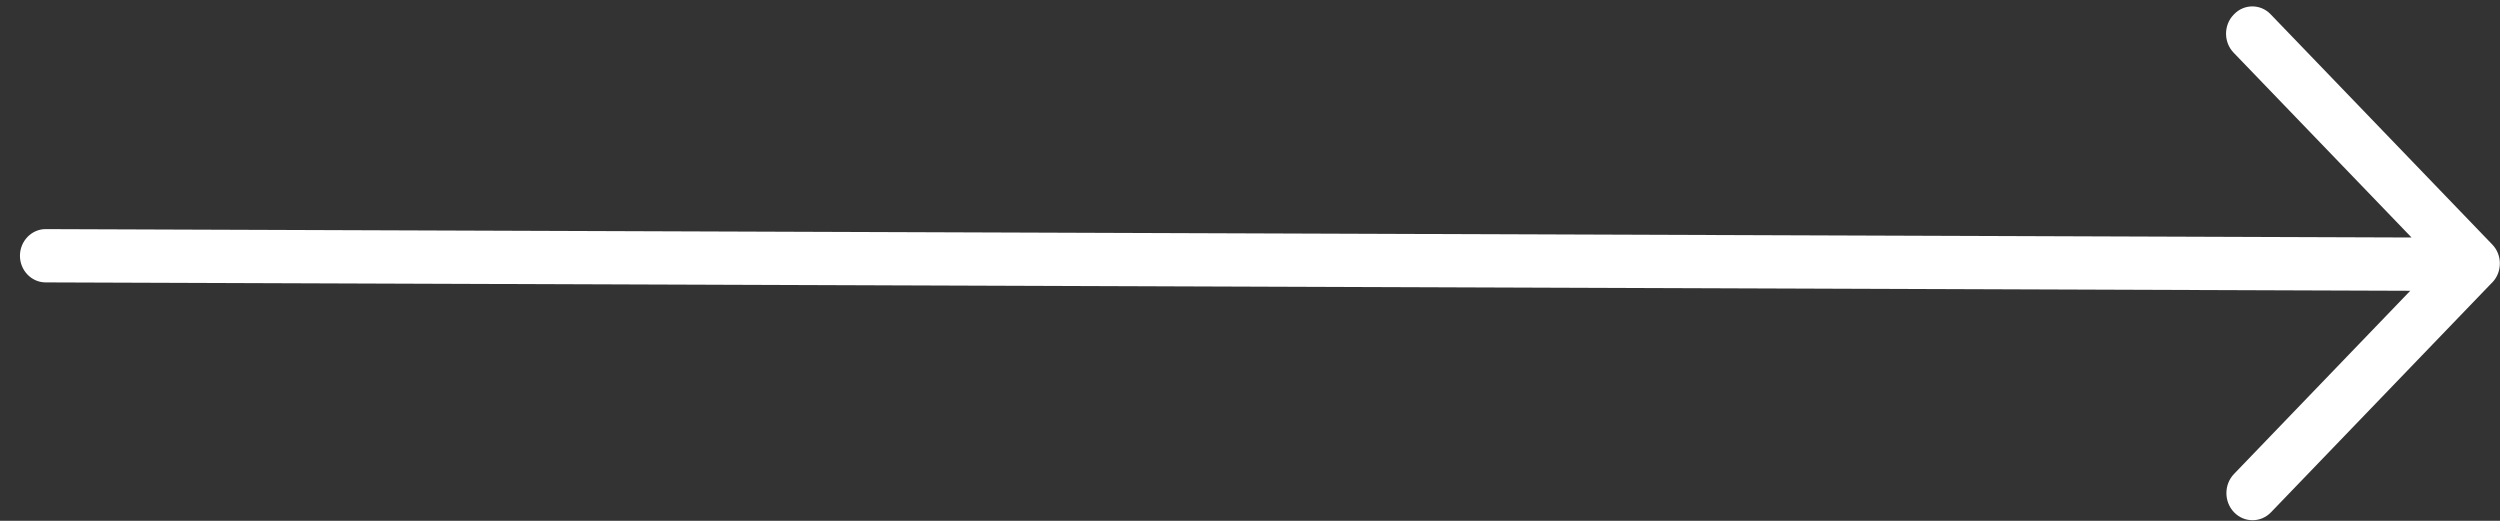 ﻿<?xml version="1.0" encoding="utf-8"?>
<svg version="1.1" xmlns:xlink="http://www.w3.org/1999/xlink" width="48px" height="10px" xmlns="http://www.w3.org/2000/svg">
  <rect width="100%" height="100%" fill="#333333" stroke="none"/>
  <g transform="matrix(1 0 0 1 -421 -1518 )">
    <path d="M 47.853 5.422  C 48.045 5.222  48.045 4.896  47.853 4.696  L 43.595 0.273  C 43.403 0.073  43.087 0.073  42.895 0.273  L 42.884 0.284  C 42.692 0.484  42.692 0.81  42.884 1.01  L 46.302 4.56  L 0.875 4.399  C 0.605 4.399  0.383 4.63  0.383 4.911  C 0.383 5.192  0.605 5.422  0.875 5.422  L 46.277 5.583  L 42.894 9.099  C 42.698 9.302  42.698 9.633  42.894 9.836  C 43.089 10.039  43.408 10.039  43.603 9.836  L 47.839 5.435  C 47.839 5.435  47.841 5.433  47.842 5.433  L 47.853 5.422  Z " fill-rule="nonzero" fill="#ffffff" stroke="none" transform="matrix(1 0 0 1 421 1518 )" />
  </g>
</svg>